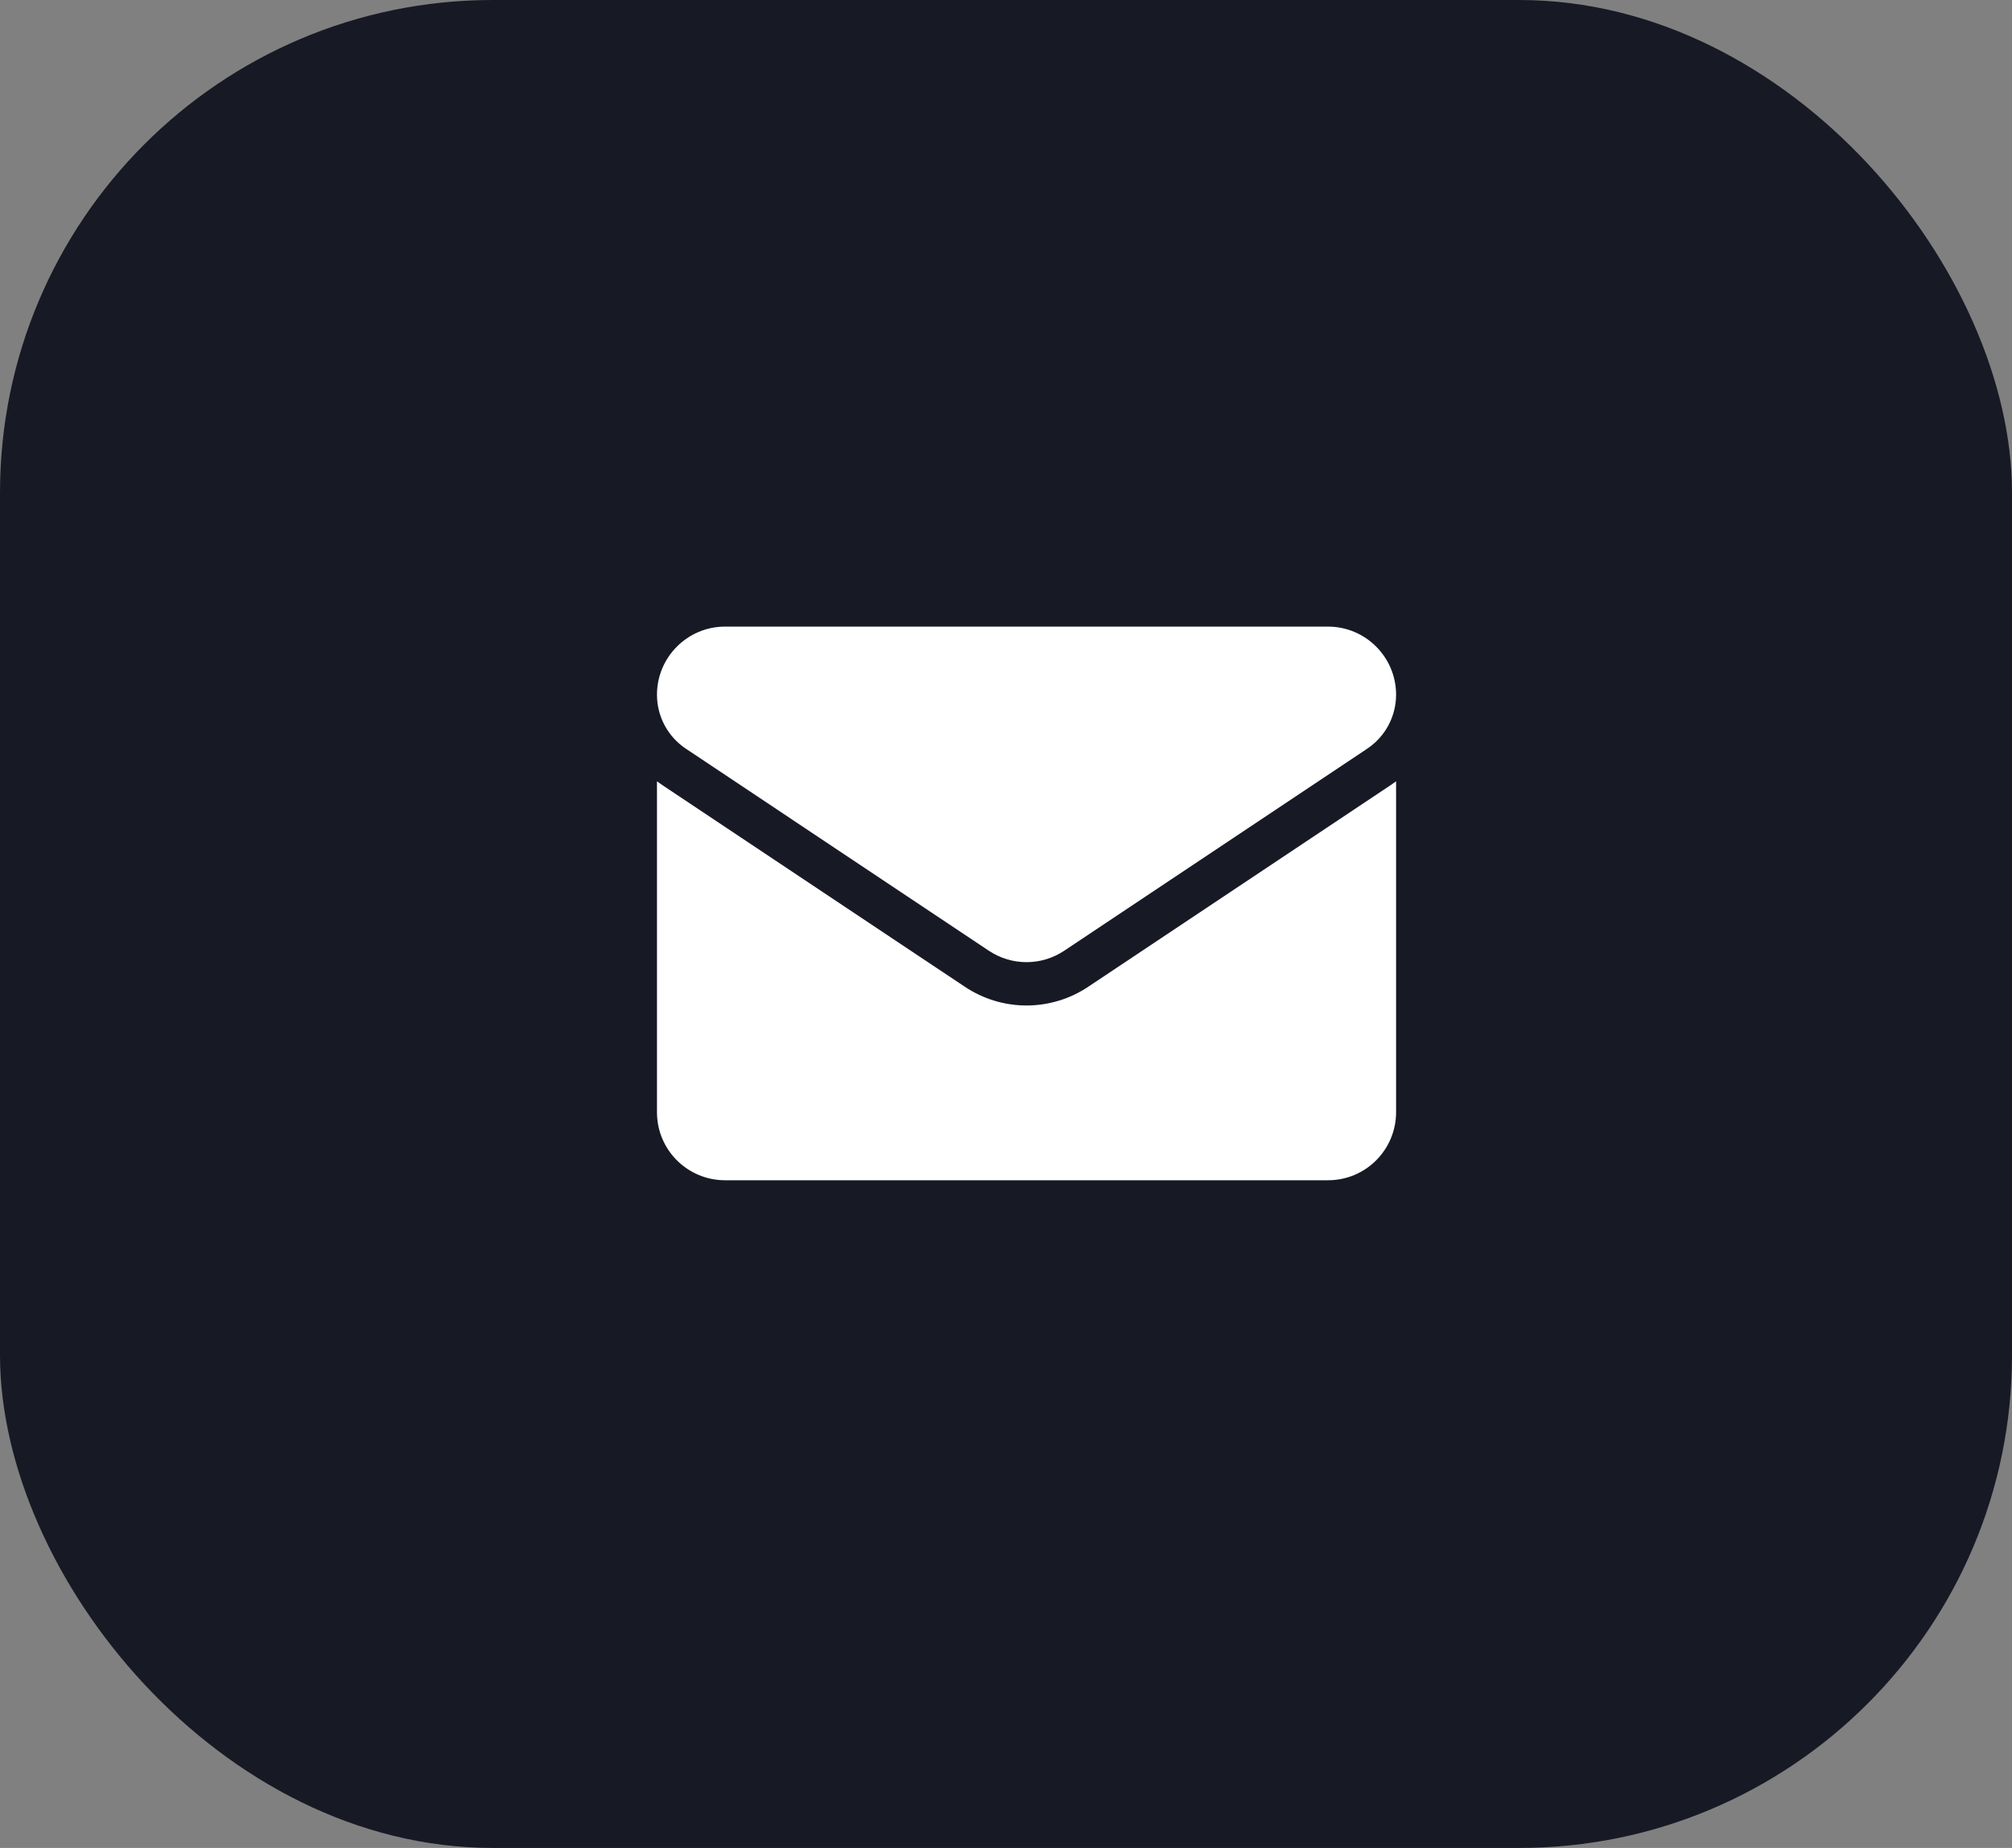 <?xml version="1.0" encoding="UTF-8"?> <svg xmlns="http://www.w3.org/2000/svg" width="49" height="45" viewBox="0 0 49 45" fill="none"><rect x="0" y="0" width="49" height="45" fill="#808080" stroke="none"/> <rect width="49" height="45" rx="12" fill="#171A25"></rect> <g clip-path="url(#clip0_45_11)"> <path d="M26.504 24.028C26.056 24.327 25.536 24.485 25 24.485C24.464 24.485 23.944 24.327 23.496 24.028L16.12 19.111C16.079 19.084 16.039 19.055 16 19.026V27.084C16 28.008 16.75 28.741 17.657 28.741H32.343C33.267 28.741 34 27.991 34 27.084V19.026C33.961 19.055 33.921 19.084 33.88 19.111L26.504 24.028Z" fill="white"></path> <path d="M16.705 18.233L24.081 23.151C24.36 23.337 24.68 23.43 25 23.43C25.32 23.43 25.64 23.337 25.919 23.151L33.295 18.233C33.736 17.939 34 17.447 34 16.916C34 16.003 33.257 15.259 32.343 15.259H17.657C16.743 15.259 16 16.003 16 16.917C16 17.177 16.064 17.434 16.187 17.664C16.31 17.893 16.488 18.089 16.705 18.233Z" fill="white"></path> </g> <defs> <clipPath id="clip0_45_11"> <rect width="18" height="18" fill="white" transform="translate(16 13)"></rect> </clipPath> </defs> </svg> 
